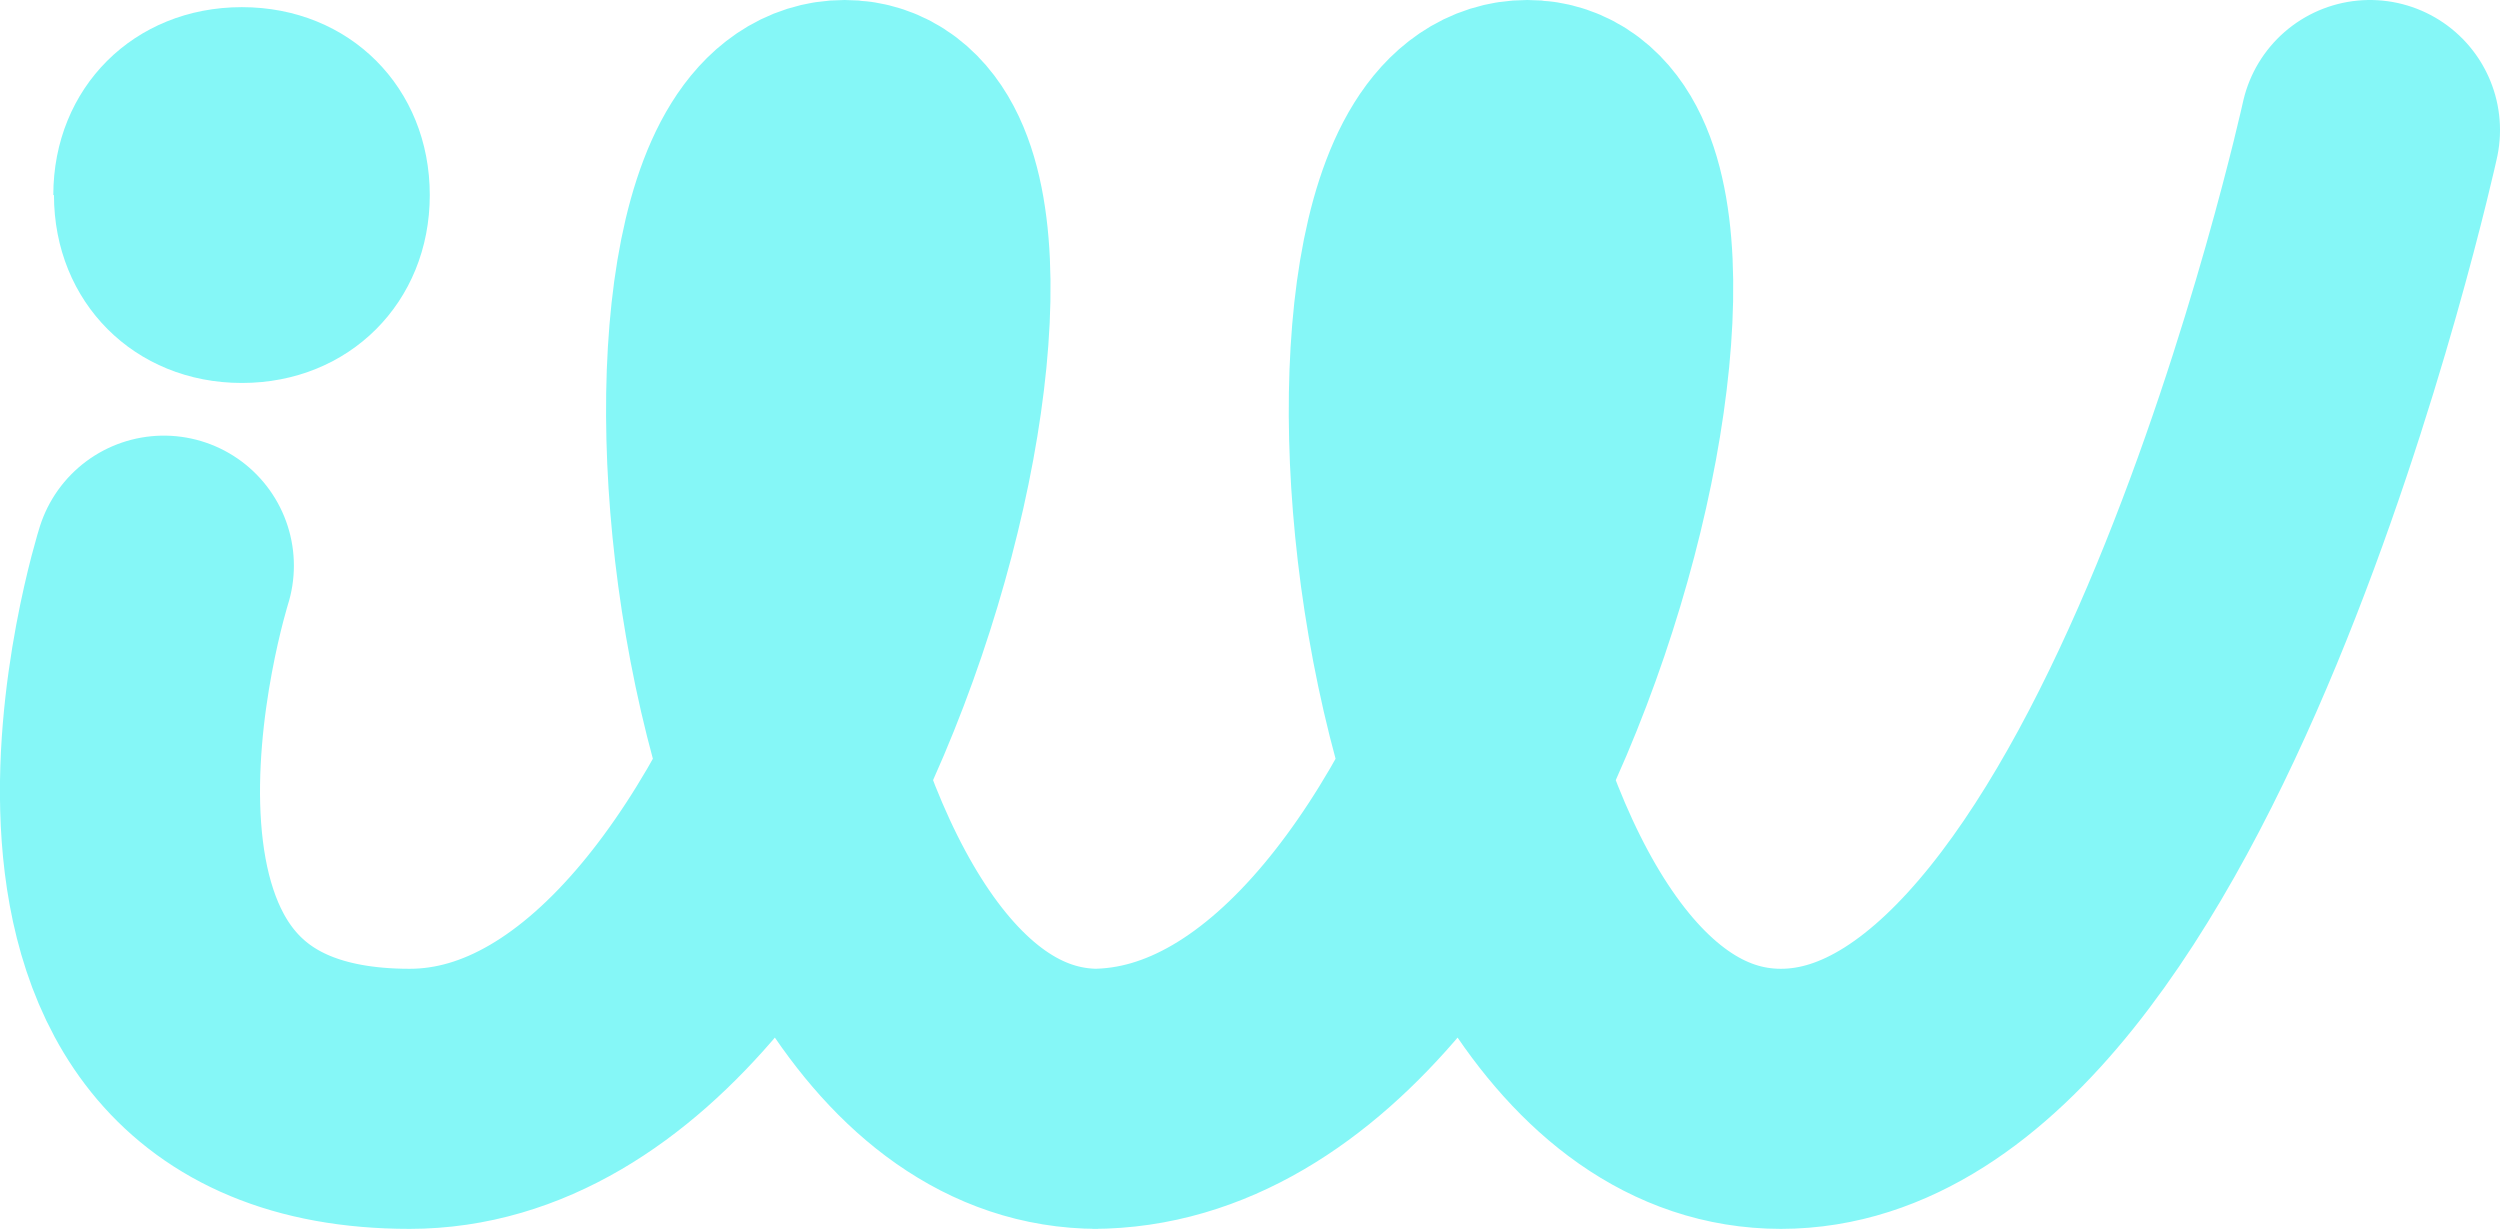 <svg xmlns="http://www.w3.org/2000/svg" version="1.1" viewBox="0 0 384.5 189"><path class="logomark-stroke" fill="none" stroke="#85F7F7" stroke-linecap="round" stroke-linejoin="bevel" stroke-width="40px" d="M25.2,87S-.7,169,63,169,161.1,20,129.9,20s-18.9,149,39,149h-.9c63.7,0,98.1-149,66.9-149s-18.9,149,39,149S364.5,20,364.5,20"/><path class="logomark-dot" fill="#85F7F7" d="M8.2,30C8.2,13.5,20.6,1.1,37.2,1.1s28.9,12.4,28.9,28.9-12.4,28.9-28.9,28.9-28.9-12.4-28.9-28.9Z"/></svg>